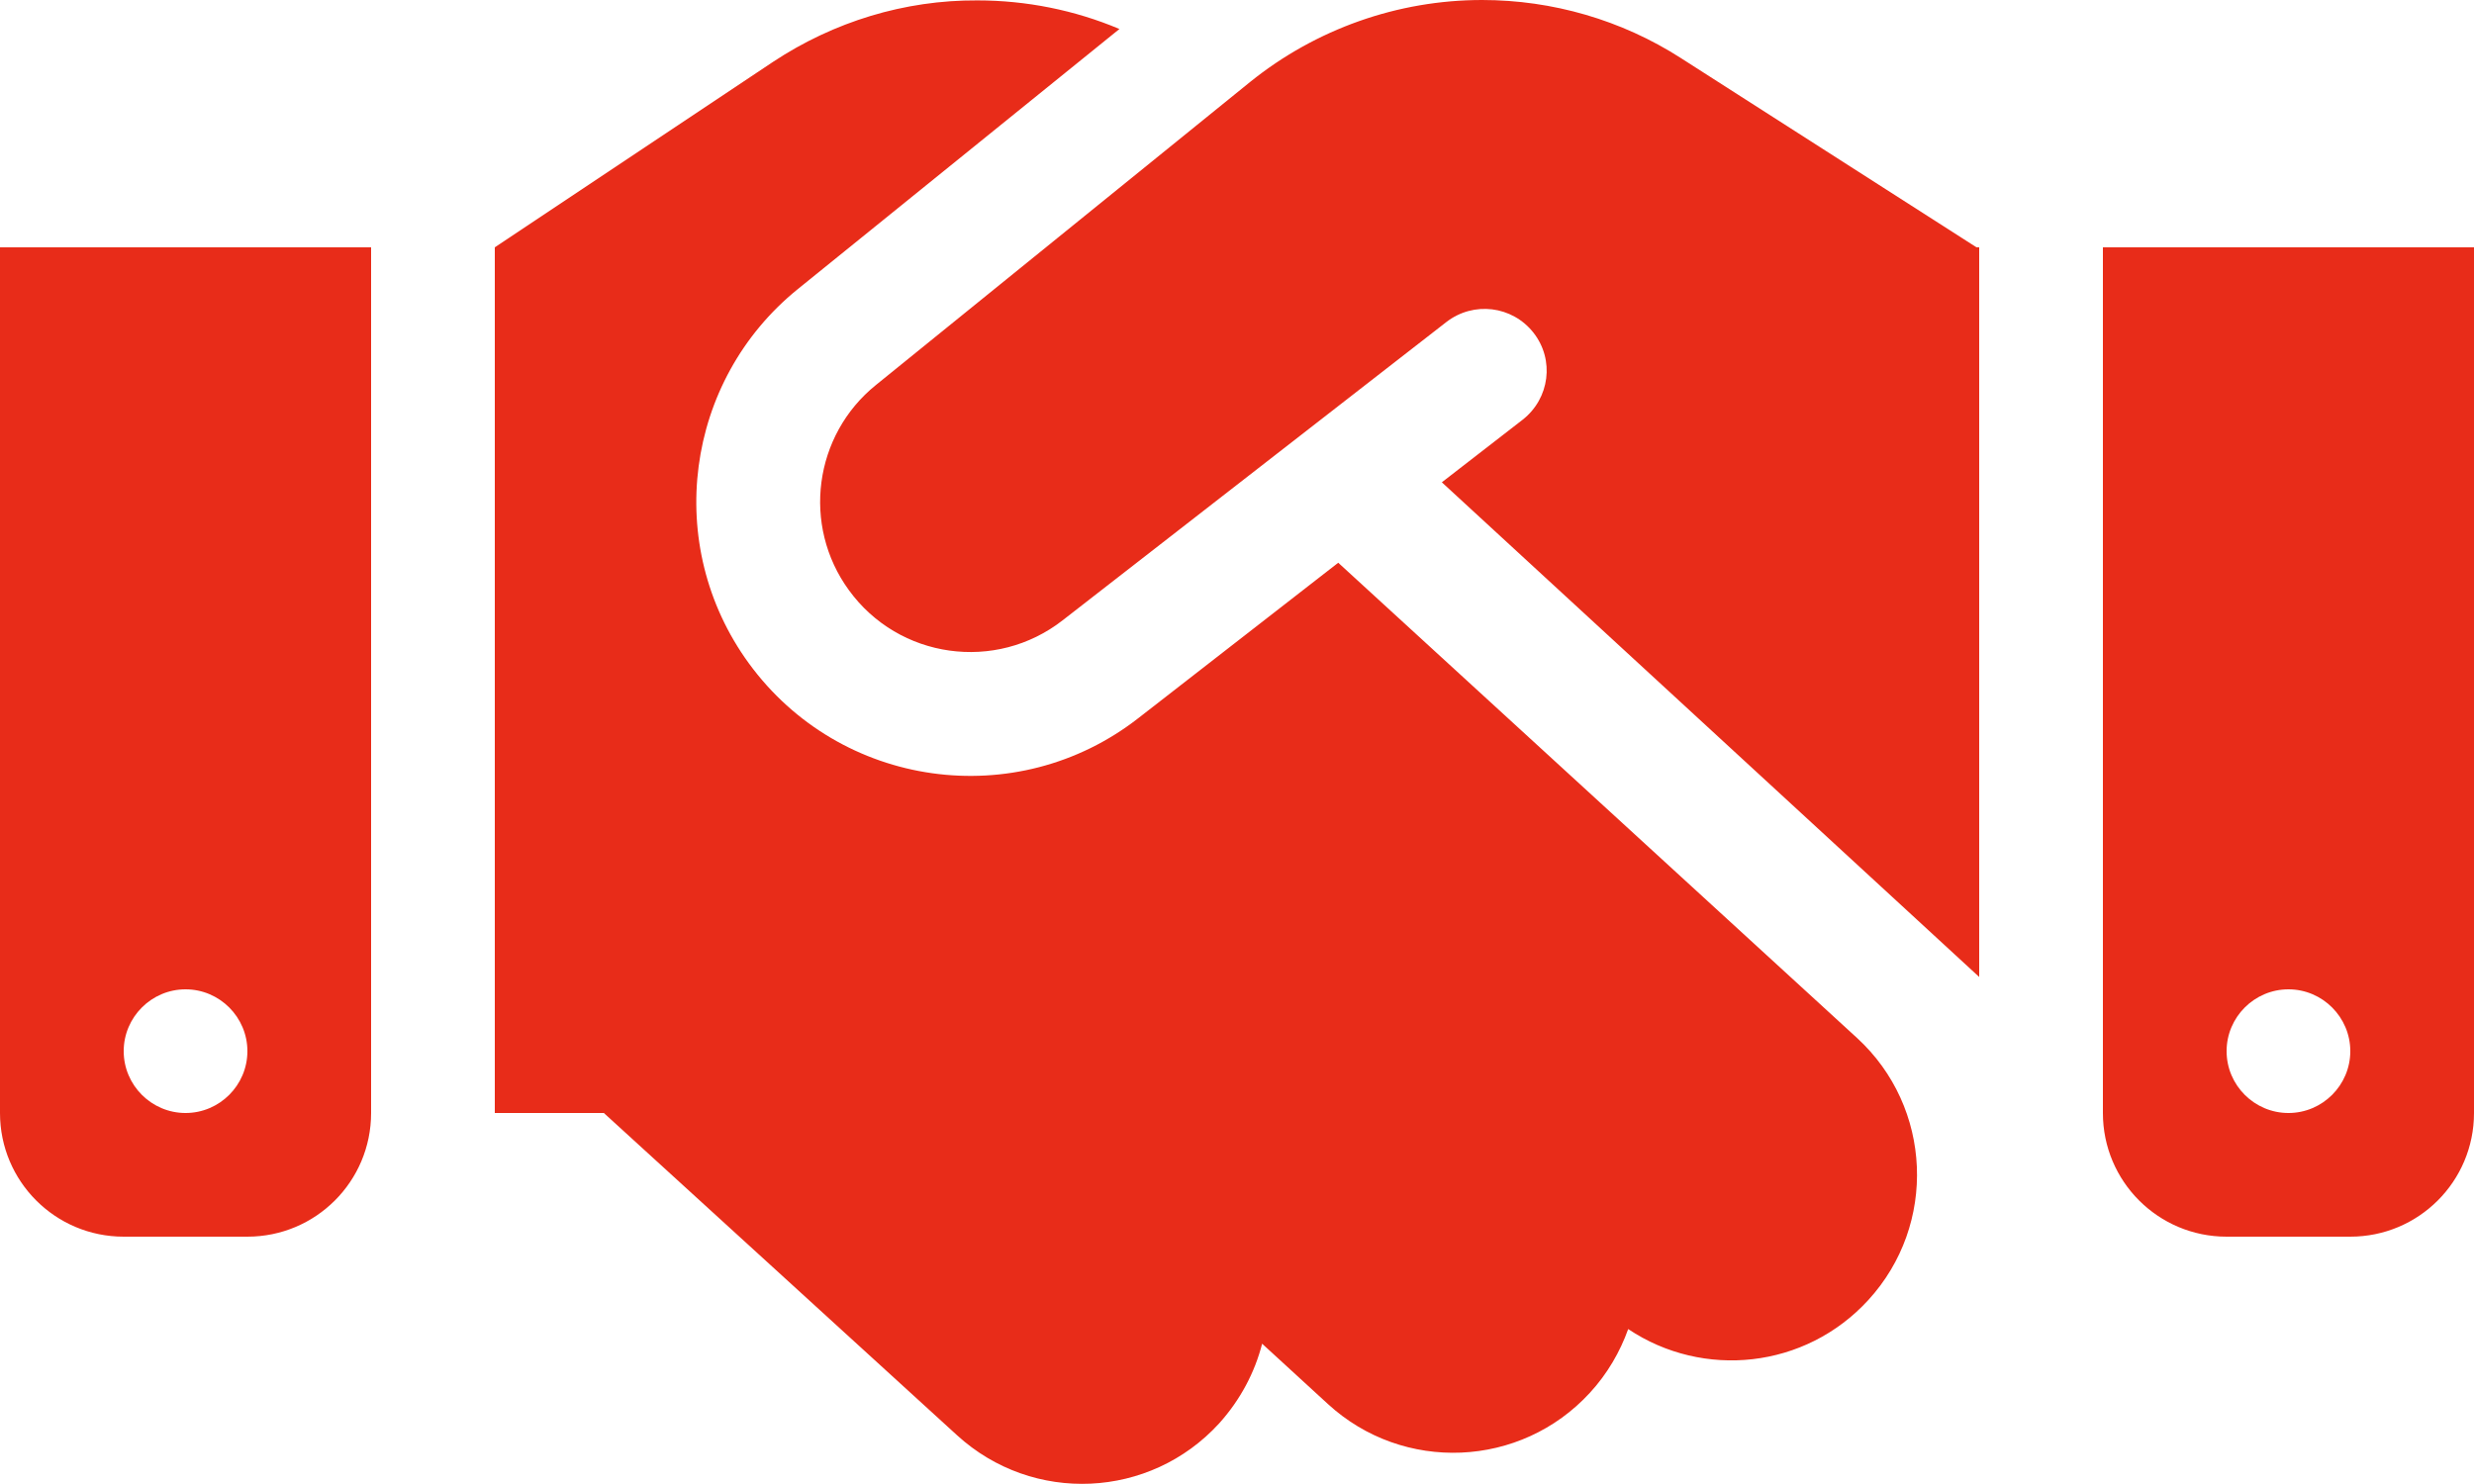 <svg xmlns="http://www.w3.org/2000/svg" width="25" height="15" viewBox="0 0 25 15" fill="none"><path d="M12.633 0.828L8.852 3.891C8.223 4.398 8.102 5.312 8.578 5.965C9.082 6.66 10.062 6.797 10.738 6.27L14.617 3.254C14.891 3.043 15.281 3.09 15.496 3.363C15.711 3.637 15.66 4.027 15.387 4.242L14.57 4.875L20 9.875V2.5H19.973L19.82 2.402L16.984 0.586C16.387 0.203 15.688 0 14.977 0C14.125 0 13.297 0.293 12.633 0.828ZM13.523 5.688L11.504 7.258C10.273 8.219 8.488 7.969 7.566 6.703C6.699 5.512 6.918 3.848 8.062 2.922L11.312 0.293C10.859 0.102 10.371 0.004 9.875 0.004C9.141 -5.96629e-08 8.426 0.219 7.812 0.625L5 2.5V11.25H6.102L9.672 14.508C10.438 15.207 11.621 15.152 12.32 14.387C12.535 14.148 12.68 13.871 12.754 13.582L13.418 14.191C14.18 14.891 15.367 14.84 16.066 14.078C16.242 13.887 16.371 13.664 16.453 13.434C17.211 13.941 18.242 13.836 18.879 13.141C19.578 12.379 19.527 11.191 18.766 10.492L13.523 5.688ZM3.75 2.5H0V11.25C0 11.941 0.559 12.5 1.25 12.5H2.5C3.191 12.5 3.75 11.941 3.75 11.25V2.5ZM1.875 11.25C1.531 11.25 1.25 10.969 1.25 10.625C1.25 10.281 1.531 10 1.875 10C2.219 10 2.5 10.281 2.5 10.625C2.5 10.969 2.219 11.25 1.875 11.25ZM21.25 2.5V11.25C21.25 11.941 21.809 12.5 22.5 12.5H23.75C24.441 12.5 25 11.941 25 11.25V2.5H21.25ZM23.75 10.625C23.75 10.969 23.469 11.25 23.125 11.25C22.781 11.25 22.5 10.969 22.5 10.625C22.5 10.281 22.781 10 23.125 10C23.469 10 23.75 10.281 23.75 10.625Z" fill="#E82C19"></path></svg>